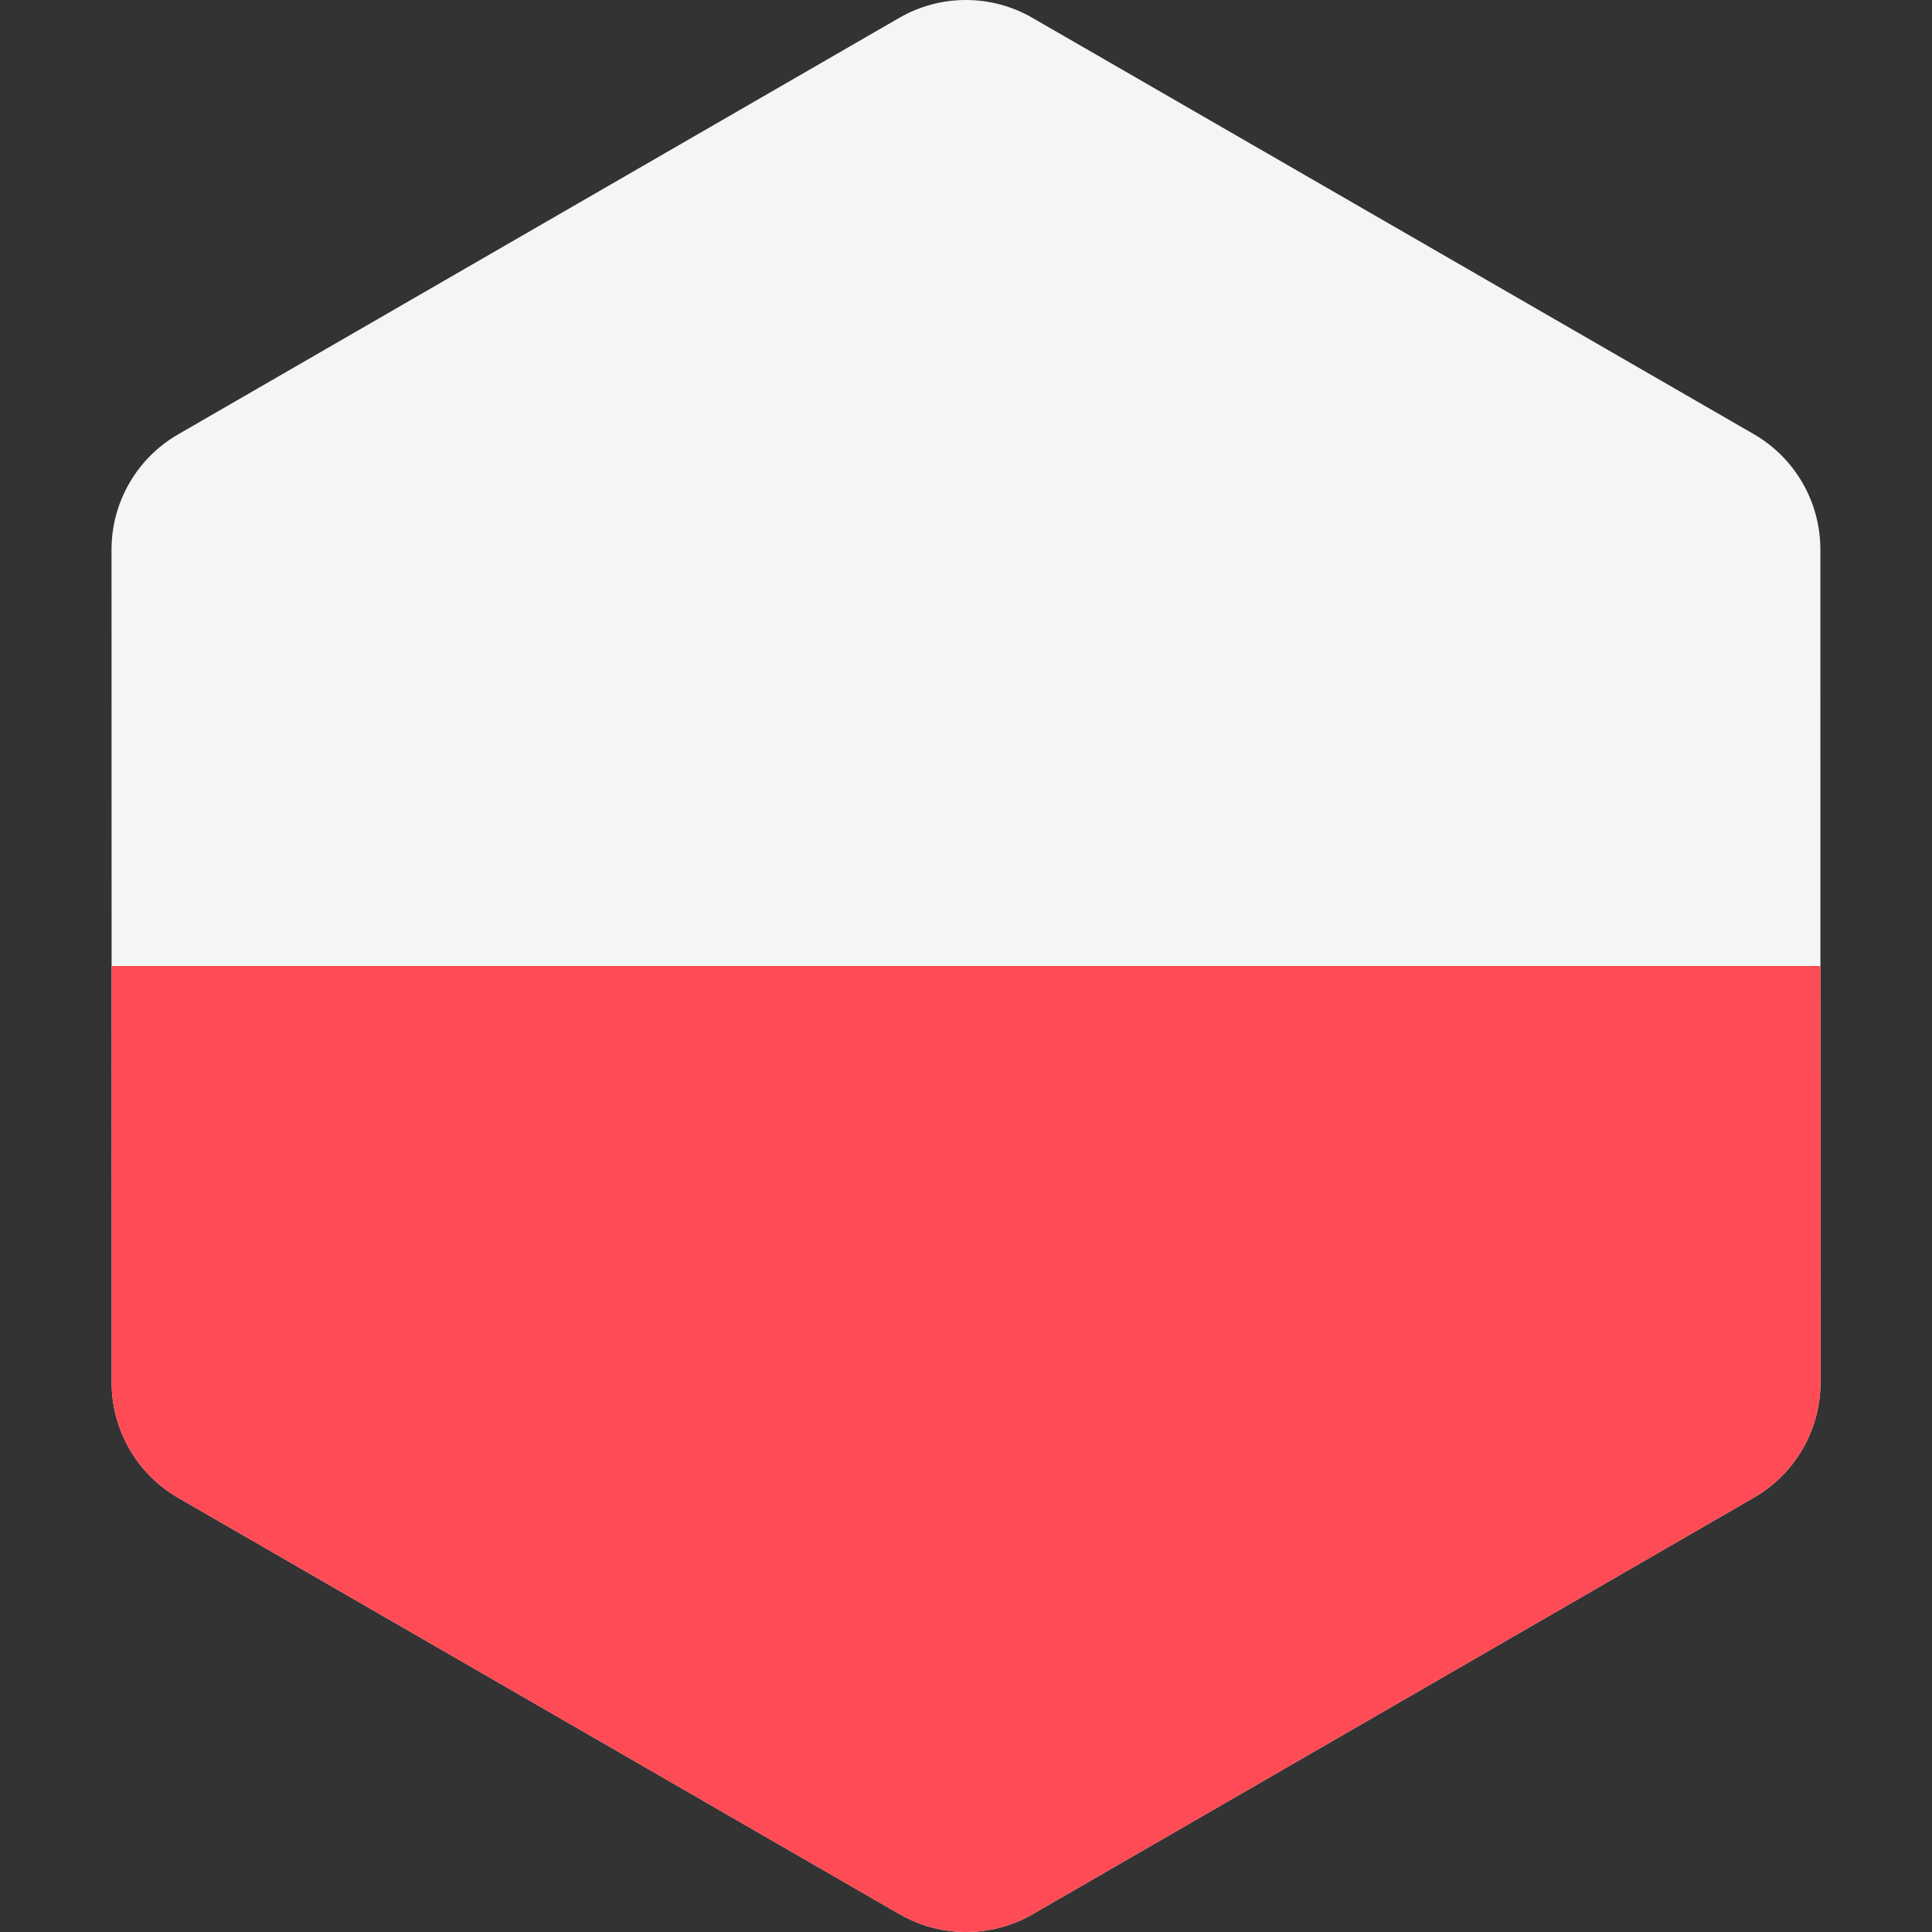 <svg width="64" height="64" viewBox="0 0 64 64" fill="none" xmlns="http://www.w3.org/2000/svg">
<rect x="0" y="0" width="64" height="64" fill="#333333" stroke="none"/>
<g clip-path="url(#clip0_62_333)">
<path d="M60.304 32L60.302 18.201C60.301 16.625 59.461 15.169 58.096 14.381L34.2 0.591C32.836 -0.197 31.154 -0.197 29.79 0.591L5.899 14.39C4.534 15.178 3.694 16.634 3.694 18.21L3.697 32L3.699 45.799C3.699 47.375 4.54 48.831 5.905 49.619L29.8 63.41C31.165 64.197 32.847 64.197 34.211 63.409L58.102 49.61C59.467 48.822 60.307 47.366 60.307 45.79L60.304 32Z" fill="#F5F5F5"/>
<path d="M5.905 49.619L29.8 63.41C31.165 64.197 32.846 64.197 34.211 63.409L58.101 49.61C59.466 48.822 60.306 47.366 60.306 45.79L60.304 32H3.696L3.699 45.799C3.699 47.375 4.54 48.831 5.905 49.619Z" fill="#FF4B55"/>
</g>
<defs>
<clipPath id="clip0_62_333">
<rect width="64" height="64" fill="white"/>
</clipPath>
</defs>
</svg>

